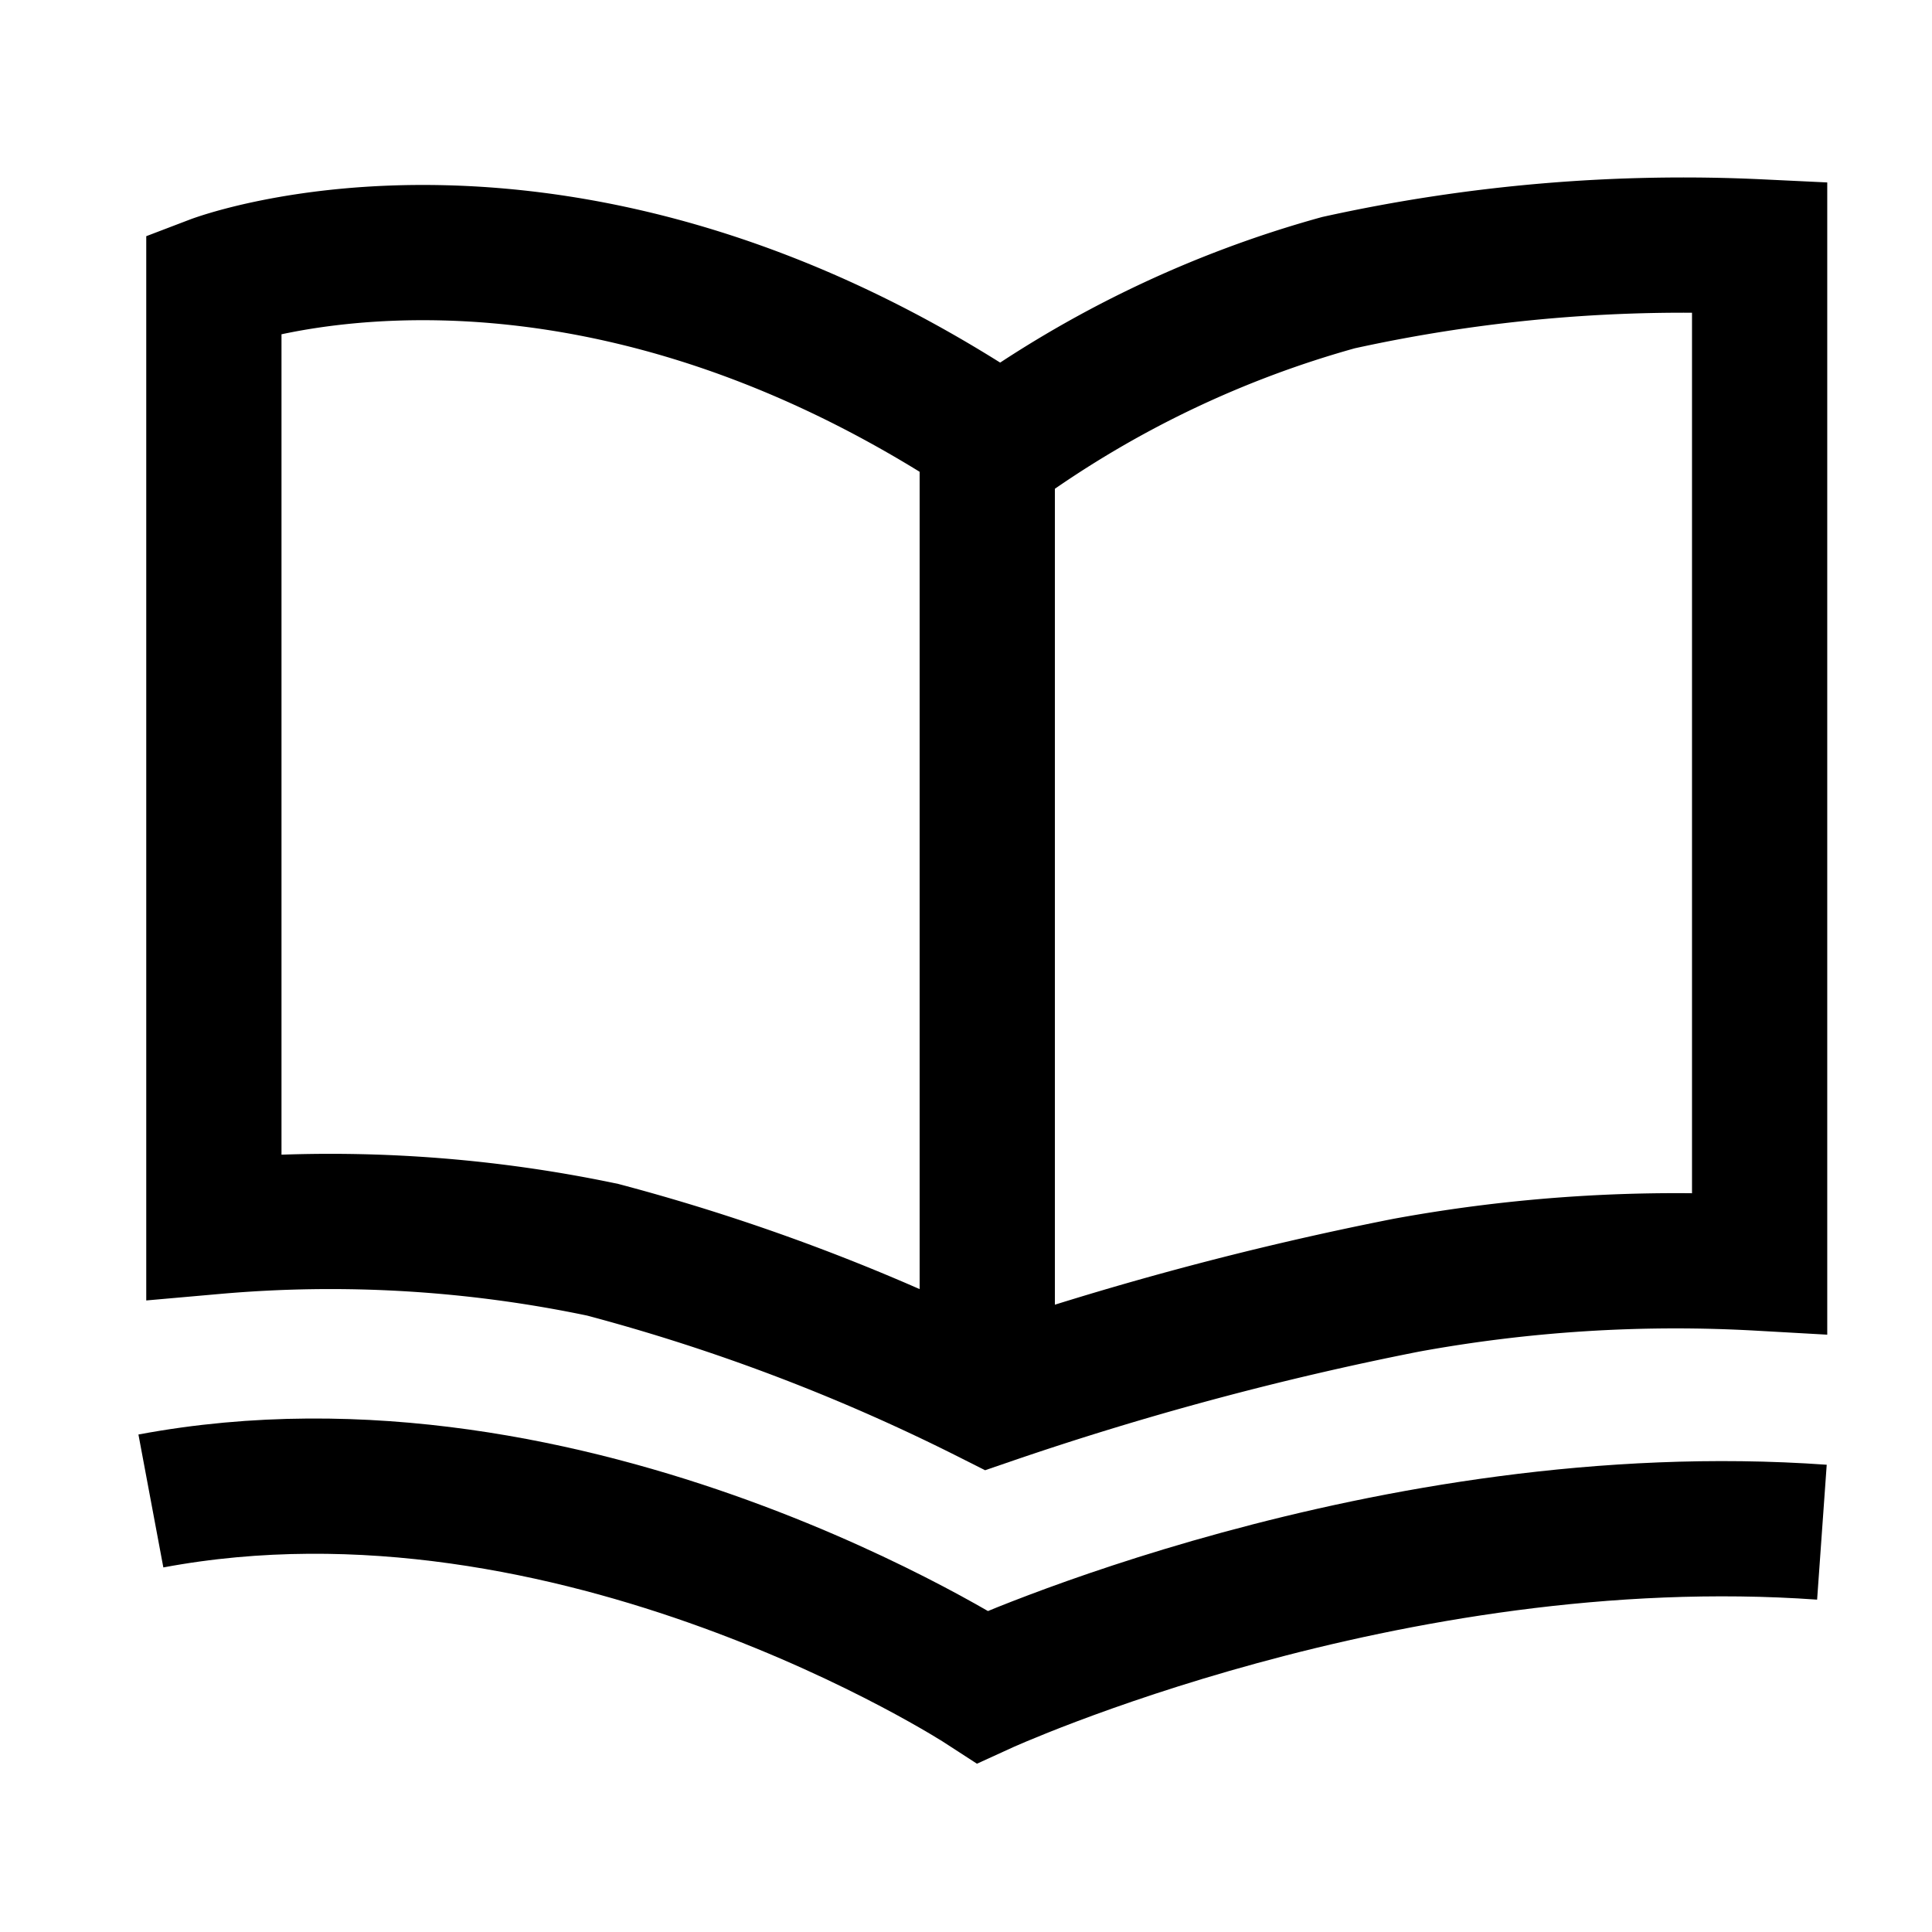 <svg xmlns="http://www.w3.org/2000/svg" xmlns:xlink="http://www.w3.org/1999/xlink" width="50" height="50" viewBox="0 0 50 50">
  <defs>
    <clipPath id="clip-path">
      <rect id="Rectangle_16183" data-name="Rectangle 16183" width="50" height="50" transform="translate(278 3440)" fill="#fff" stroke="#707070" stroke-width="1"/>
    </clipPath>
  </defs>
  <g id="Mask_Group_25473" data-name="Mask Group 25473" transform="translate(-278 -3440)" clip-path="url(#clip-path)">
    <path id="Path_78013" data-name="Path 78013" d="M-7881.929-4499.179c-11.319-7.626-20.375-4.17-20.375-4.17v24.426a34.256,34.256,0,0,1,10.064.6,51.612,51.612,0,0,1,10.025,3.811,82.417,82.417,0,0,1,10.766-2.893,38.733,38.733,0,0,1,9.149-.572v-26.3a41.439,41.439,0,0,0-10.9.925A27.682,27.682,0,0,0-7881.929-4499.179Z" transform="translate(8185.839 7950.667)" fill="none" stroke="#000" stroke-width="3.5"/>
    <path id="Path_78014" data-name="Path 78014" d="M-7901.5-4499.269v26.192" transform="translate(8205.05 7949.847)" fill="none" stroke="#000" stroke-width="3.5"/>
    <path id="Path_78016" data-name="Path 78016" d="M-7878.825-4482.577c-11.237-.8-21.721,4-21.721,4s-10.559-6.863-21.525-4.808" transform="translate(8203.976 7962.23)" fill="none" stroke="#000" stroke-width="3.5"/>
  </g>
</svg>
